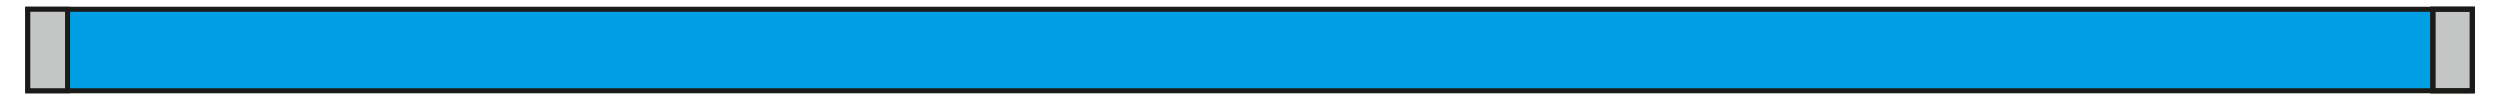 <svg xmlns="http://www.w3.org/2000/svg" viewBox="0 0 283.46 11.34"><defs><style>.a{fill:#009fe3;}.a,.c{stroke:#1a1a18;stroke-miterlimit:22.93;}.a,.c,.d{stroke-width:0.57px;}.b,.d{fill:#c4c5c5;}.c{fill:none;}.d{stroke:#1d1d1b;stroke-miterlimit:10;}</style></defs><rect class="a" x="3.15" y="1.05" width="277.17" height="9.24"/><rect class="b" x="3.15" y="1.05" width="4.51" height="9.24"/><rect class="c" x="3.15" y="1.05" width="4.51" height="9.24"/><rect class="d" x="275.85" y="1.05" width="4.47" height="9.24"/><rect class="c" x="275.85" y="1.05" width="4.47" height="9.24"/></svg>